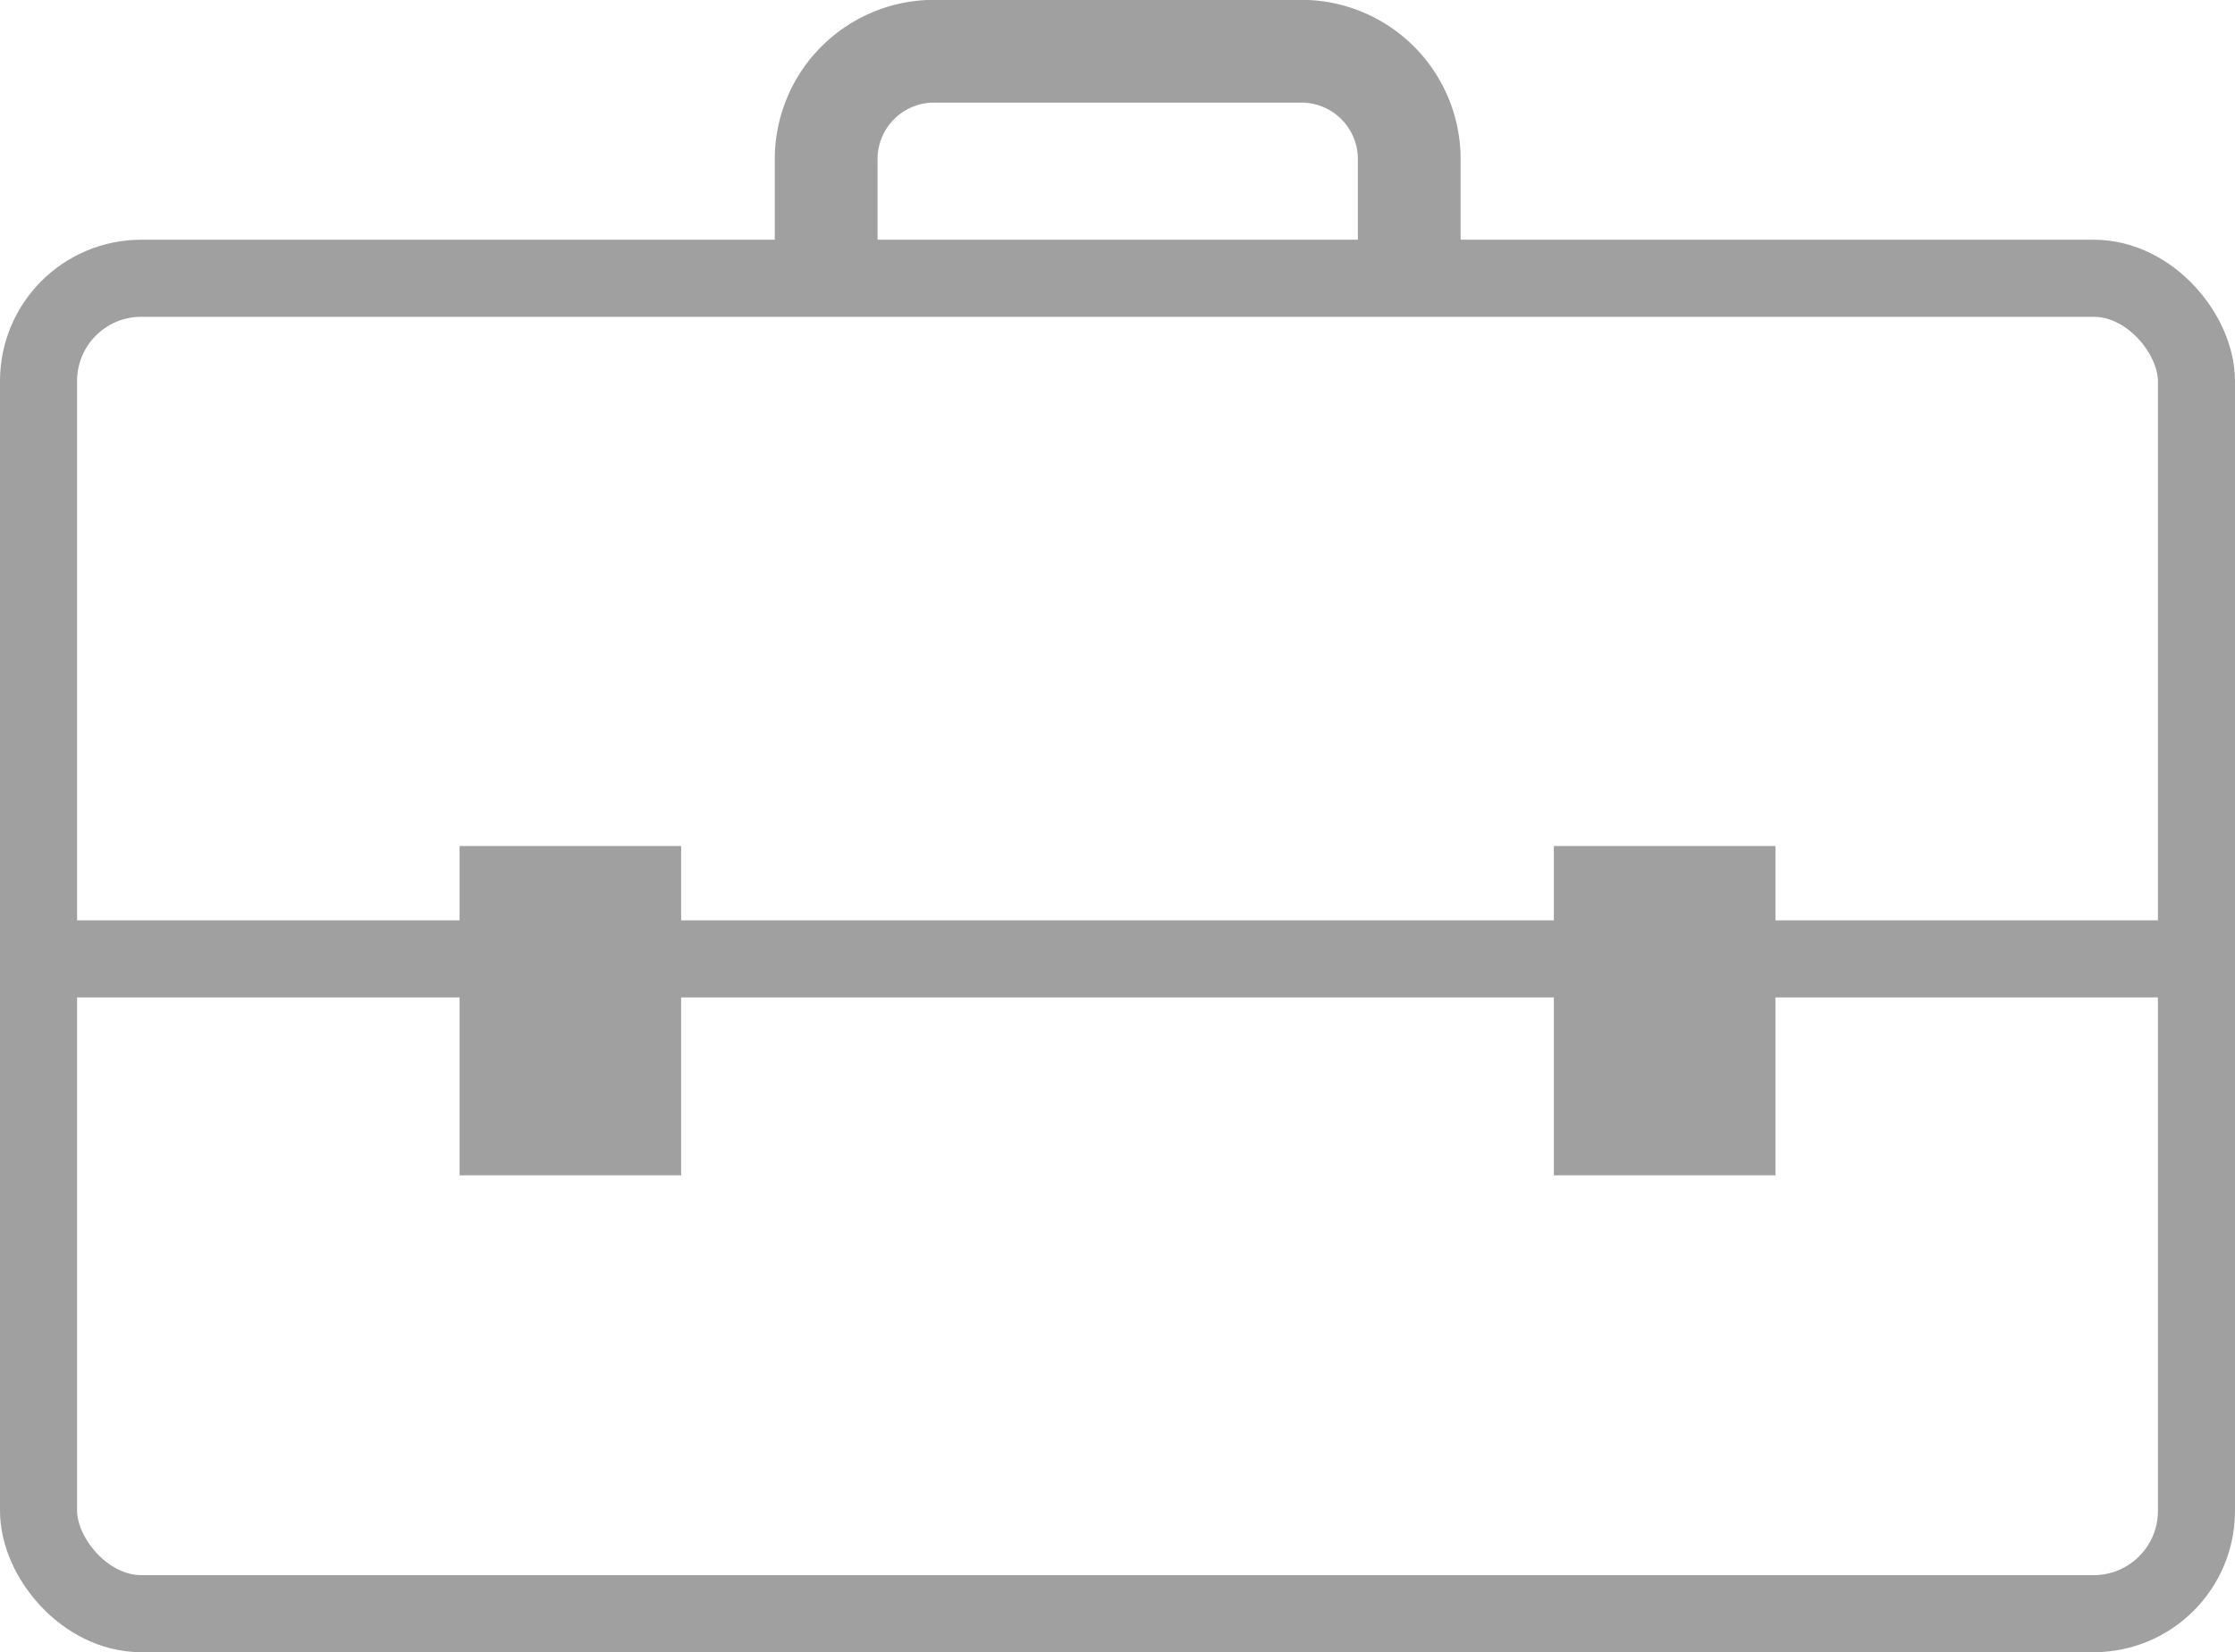 <svg xmlns="http://www.w3.org/2000/svg" width="43.5" height="32.159" viewBox="0 0 43.5 32.159">
  <g id="Group_3242" data-name="Group 3242" transform="translate(-6.098 -11.514)">
    <g id="Group_3242-2" data-name="Group 3242" transform="translate(6.848 16.93)">
      <rect id="Rectangle_520" data-name="Rectangle 520" width="42" height="25.993" rx="2" fill="none" stroke="#a0a0a0" stroke-linecap="round" stroke-linejoin="round" stroke-width="1.5"/>
    </g>
    <line id="Line_125" data-name="Line 125" x2="41.95" transform="translate(6.873 30.178)" fill="none" stroke="#a0a0a0" stroke-linecap="round" stroke-linejoin="round" stroke-width="1.5"/>
    <g id="Group_3243" data-name="Group 3243" transform="translate(15.543 28.481)">
      <rect id="Rectangle_521" data-name="Rectangle 521" width="3.312" height="5.41" transform="translate(0 0)" fill="#a0a0a0" stroke="#a0a0a0" stroke-width="1"/>
      <rect id="Rectangle_522" data-name="Rectangle 522" width="3.312" height="5.41" transform="translate(21.298 0)" fill="#a0a0a0" stroke="#a0a0a0" stroke-width="1"/>
    </g>
    <path id="Path_5638" data-name="Path 5638" d="M22.873,16.381v-1.77a2.1,2.1,0,0,1,2.1-2.1h7.148a2.1,2.1,0,0,1,2.1,2.1v1.76" transform="translate(-0.695 0)" fill="none" stroke="#a0a0a0" stroke-linecap="round" stroke-linejoin="round" stroke-width="2"/>
  </g>
</svg>
